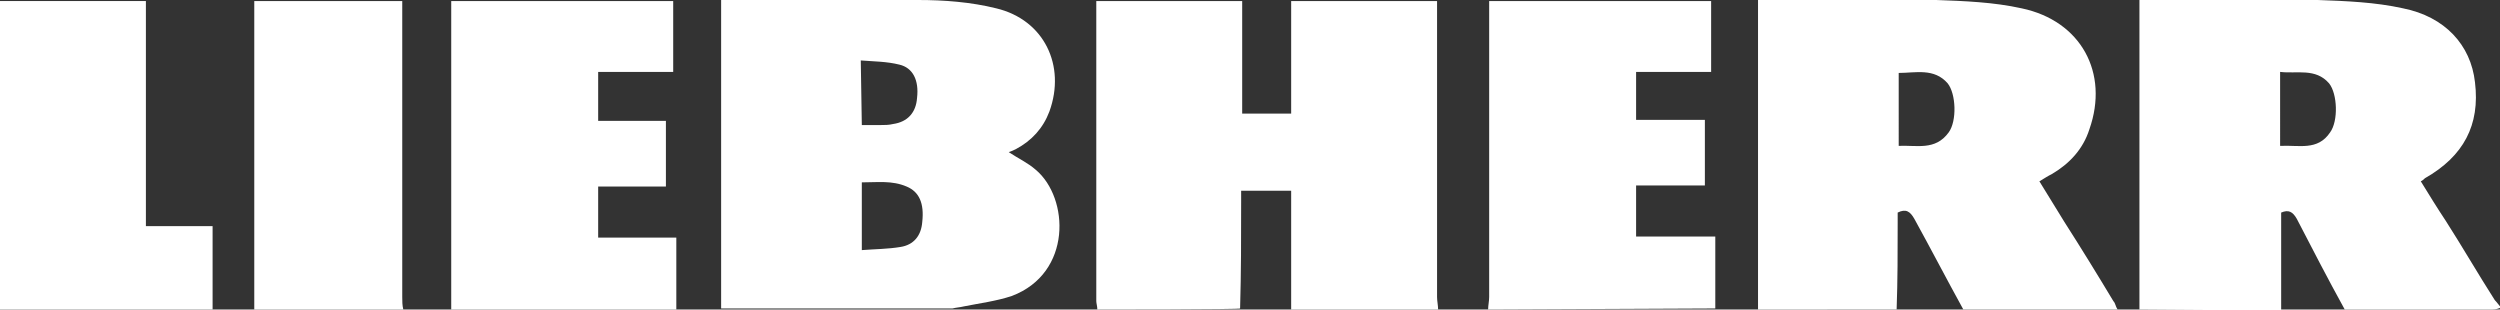 <?xml version="1.0" encoding="utf-8"?>
<!-- Generator: Adobe Illustrator 27.8.0, SVG Export Plug-In . SVG Version: 6.00 Build 0)  -->
<svg version="1.1" baseProfile="tiny" id="Layer_2_00000117664291269692843550000015898511144490127762_"
	 xmlns="http://www.w3.org/2000/svg" xmlns:xlink="http://www.w3.org/1999/xlink" x="0px" y="0px" viewBox="0 0 239.9 29.7"
	 overflow="visible" xml:space="preserve">
<rect x="0" y="0" width="239.9" height="29.7" fill="#333333" stroke="none"/>
<g id="Layer_2-2">
	<g>
		<path fill="#FFFFFF" d="M105.3,29.7c0-0.3-0.1-0.6-0.1-0.8V0.1h14v10.8h4.7V0.1h14v28.4c0,0.4,0.1,0.8,0.1,1.2h-14.1V18.3h-4.8
			v1.1c0,3.4,0,6.8-0.1,10.2C119.2,29.7,105.3,29.7,105.3,29.7z"/>
		<path fill="#FFFFFF" d="M69.2,29.7V0h1c6,0,11.9-0.1,17.9,0c2.5,0,5.1,0.2,7.5,0.8c4.6,1.1,6.7,5.5,5.1,9.9
			c-0.6,1.6-1.7,2.8-3.2,3.6c-0.2,0.1-0.4,0.2-0.7,0.3c0,0,0,0.1,0,0c0.9,0.6,1.8,1,2.6,1.7c3.2,2.7,3.5,9.9-2.3,12.1
			c-1.5,0.5-3.1,0.7-4.6,1c-0.4,0.1-0.7,0.1-1.1,0.2H69.2z M82.7,24c1.3-0.1,2.5-0.1,3.7-0.3c1.3-0.2,2-1.1,2.1-2.4
			c0.2-1.8-0.3-2.9-1.5-3.4c-1.4-0.6-2.8-0.4-4.3-0.4V24L82.7,24L82.7,24z M82.7,12c0.7,0,1.3,0,1.8,0c0.4,0,0.8,0,1.2-0.1
			c1.4-0.2,2.2-1.1,2.3-2.5c0.2-1.7-0.4-2.9-1.7-3.2c-1.2-0.3-2.4-0.3-3.7-0.4L82.7,12L82.7,12z"/>
		<path fill="#FFFFFF" d="M205.3,29.7c0-0.9,0-1.7,0-2.6V0h1.1c5.3,0,10.7-0.1,16,0c2.7,0.1,5.5,0.2,8.2,0.8c4,0.8,6.5,3.5,6.9,7.1
			c0.5,4.1-1.1,7.1-4.8,9.2c-0.1,0.1-0.2,0.2-0.4,0.3c0.8,1.3,1.6,2.6,2.4,3.8c1.6,2.5,3.1,5.1,4.7,7.6c0.2,0.2,0.4,0.5,0.6,0.7
			c-0.2,0.1-0.5,0.2-0.8,0.2c-4.8,0-9.5,0-14.2,0c-1.6-2.9-3.1-5.8-4.6-8.7c-0.4-0.7-0.8-0.9-1.5-0.6v9.4L205.3,29.7L205.3,29.7z
			 M218.8,14c1.8-0.1,3.6,0.5,4.8-1.3c0.8-1.1,0.7-3.7-0.1-4.7c-1.3-1.5-3.1-0.9-4.7-1.1L218.8,14L218.8,14L218.8,14z"/>
		<path fill="#FFFFFF" d="M168.7,29.7V0h1.1c5.3,0,10.7-0.1,16,0c2.7,0.1,5.5,0.2,8.2,0.8c5.7,1.2,8.4,6.2,6.5,11.6
			c-0.6,1.9-1.9,3.3-3.6,4.3c-0.4,0.2-0.7,0.4-1.2,0.7c0.8,1.3,1.6,2.6,2.4,3.9c1.6,2.5,3.2,5.1,4.7,7.6c0.2,0.2,0.2,0.5,0.4,0.8
			h-14.8c-1.6-2.9-3.1-5.8-4.7-8.7c-0.4-0.7-0.8-1-1.6-0.6v1c0,2.8,0,5.5-0.1,8.3L168.7,29.7L168.7,29.7z M182.1,14
			c1.8-0.1,3.6,0.5,4.9-1.3c0.8-1.1,0.7-3.7-0.1-4.7c-1.3-1.5-3.1-1-4.7-1V14z"/>
		<path fill="#FFFFFF" d="M142.8,29.7c0-0.4,0.1-0.8,0.1-1.2V0.1h21.3v6.8H157v4.6h6.6v6.3H157v4.9h7.6v6.9L142.8,29.7L142.8,29.7z"
			/>
		<path fill="#FFFFFF" d="M43.3,29.7V0.1h21.3v6.8h-7.2v4.7h6.5v6.3h-6.5v4.9h7.5v6.9C64.9,29.7,43.3,29.7,43.3,29.7z"/>
		<path fill="#FFFFFF" d="M0,29.7V0.1h14v21.6h6.4v8L0,29.7L0,29.7z"/>
		<path fill="#FFFFFF" d="M24.4,29.7c0-0.2,0-0.5,0-0.7V0.1h14.2v28.4c0,0.4,0,0.8,0.1,1.2H24.4z"/>
	</g>
</g>
</svg>
